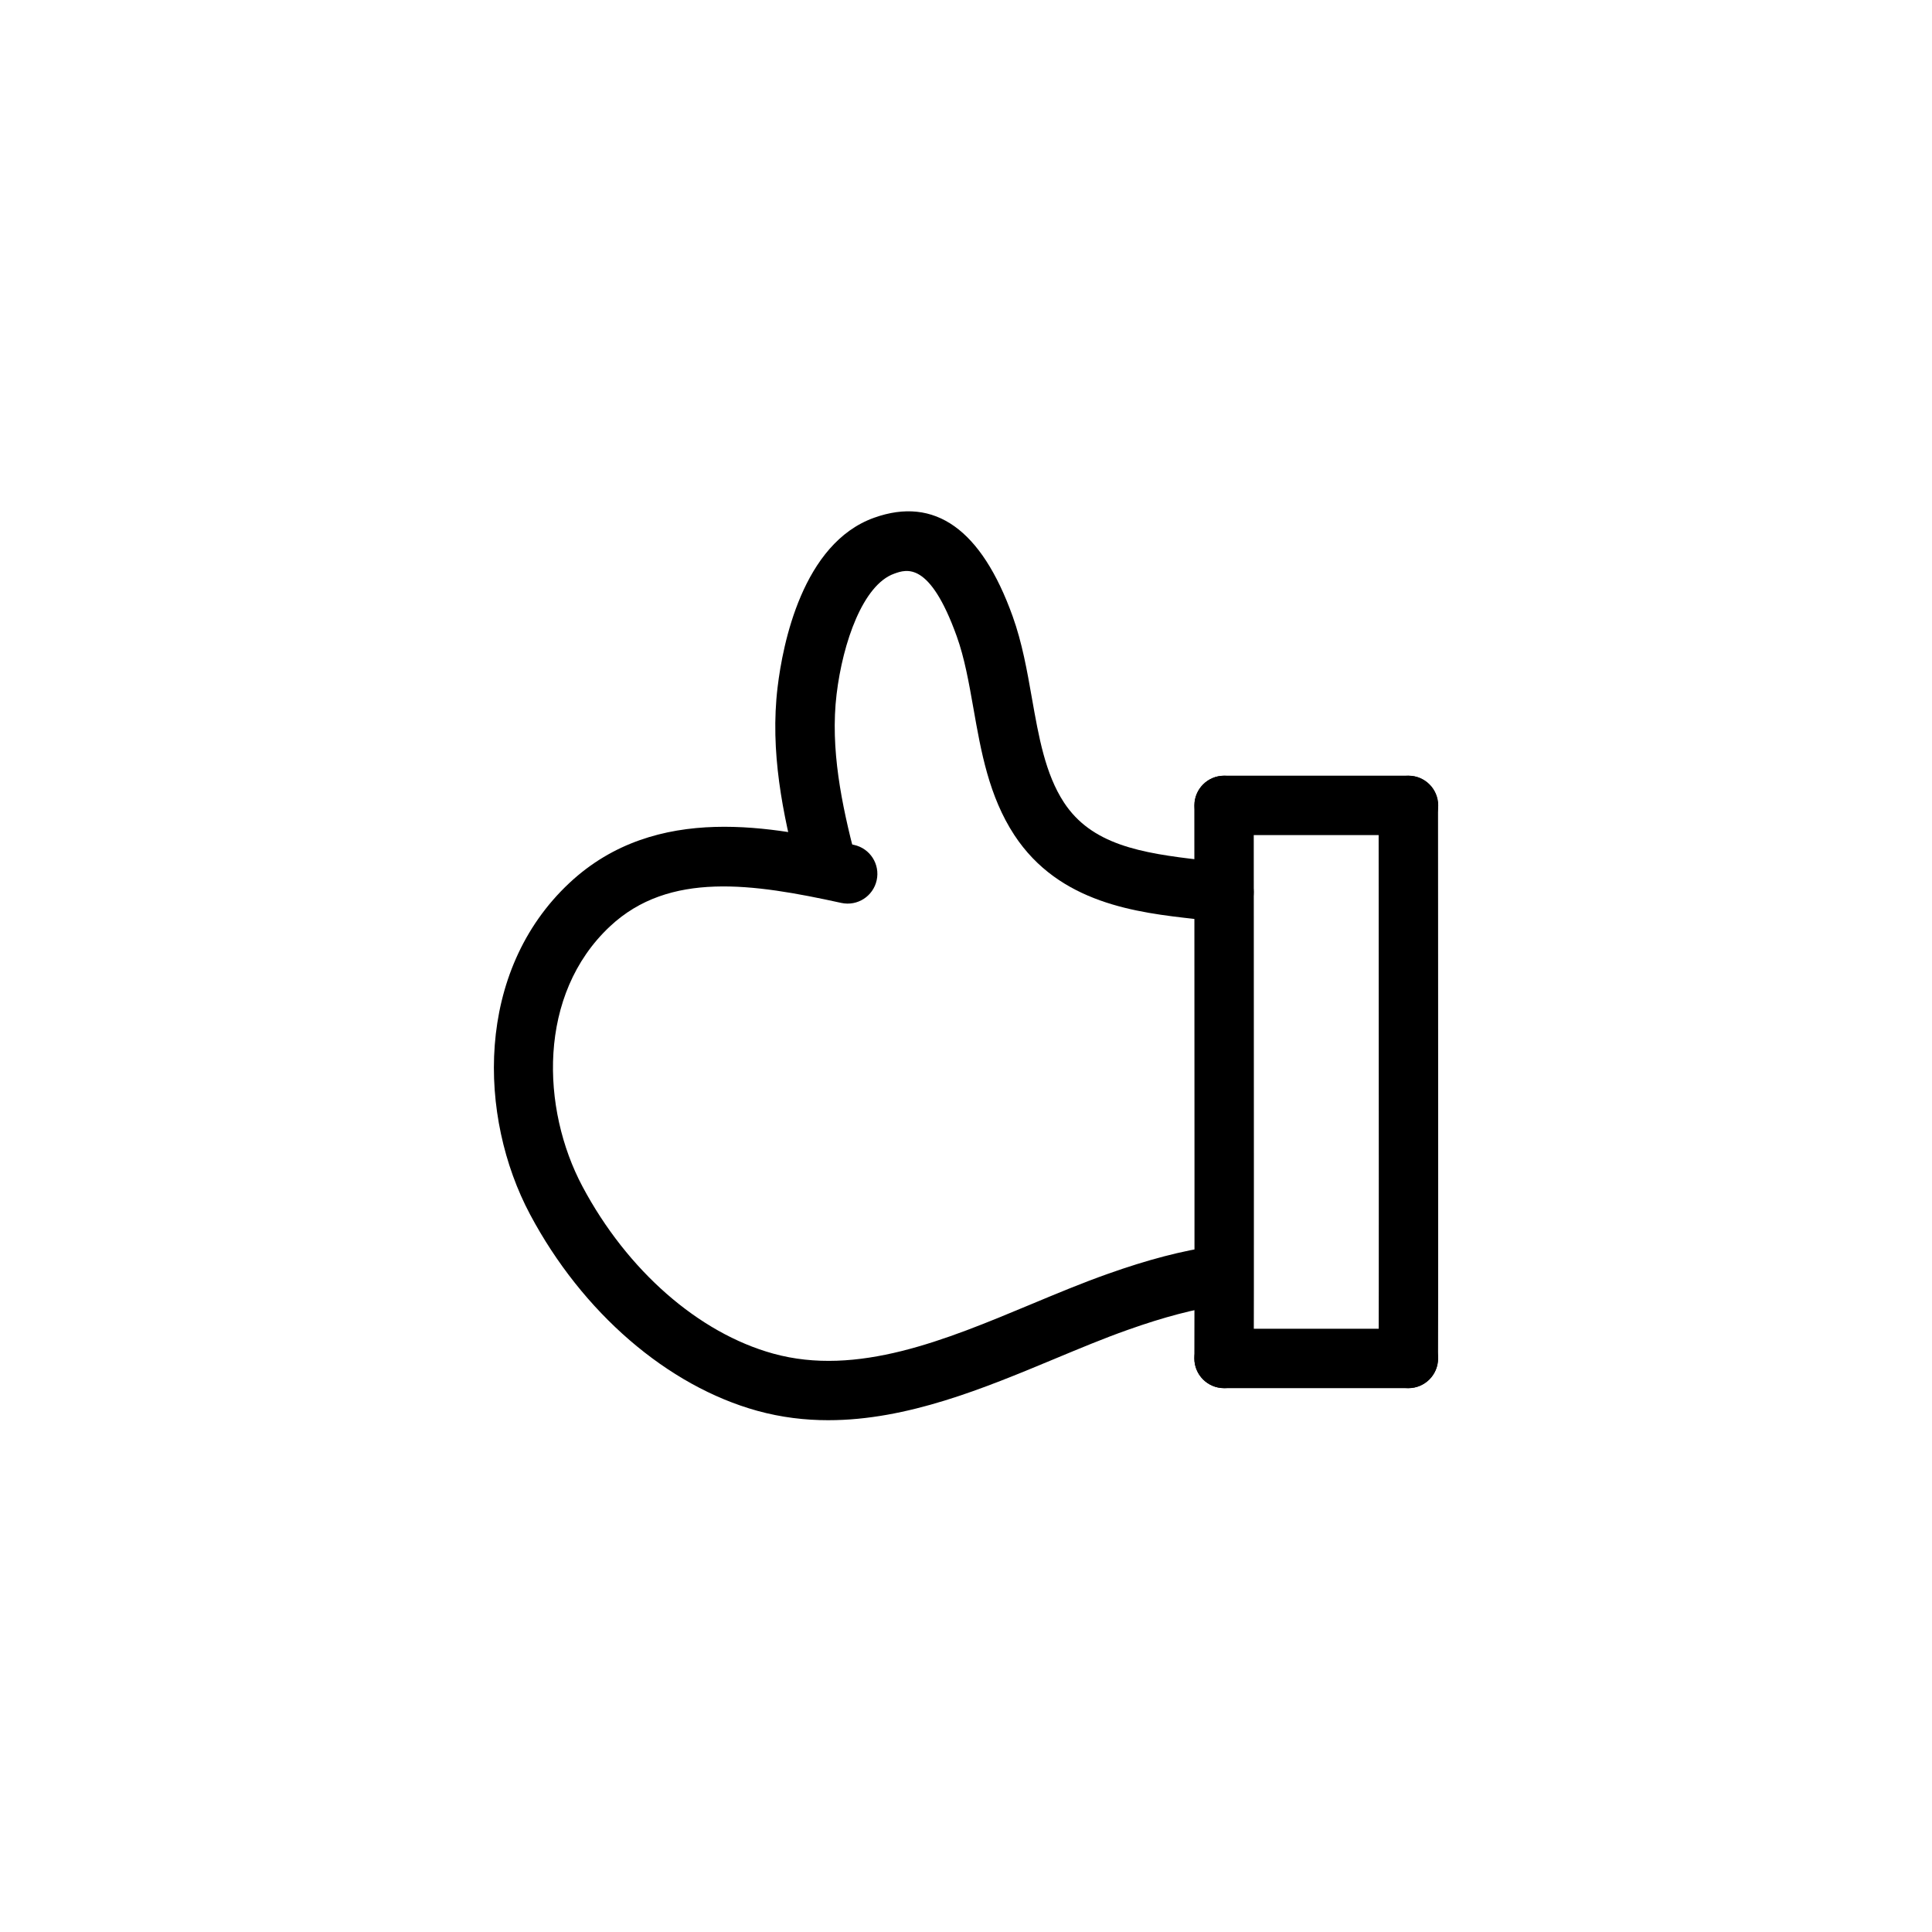 <?xml version="1.0" encoding="UTF-8"?>
<!-- Uploaded to: SVG Repo, www.svgrepo.com, Generator: SVG Repo Mixer Tools -->
<svg fill="#000000" width="800px" height="800px" version="1.1" viewBox="144 144 512 512" xmlns="http://www.w3.org/2000/svg">
 <g>
  <path d="m363.52 520.37c-6.227 0-12.492-0.746-18.797-2.481-23.875-6.598-46.406-26.047-60.246-52.043-13.801-25.906-14.648-64.41 10.43-87.859 23.059-21.57 54.57-14.656 75.422-10.078 4.25 0.93 6.934 5.125 6 9.367-0.938 4.25-5.109 6.934-9.375 6.008-23.332-5.109-45.586-8.508-61.293 6.203-19.293 18.043-18.27 48.352-7.289 68.969 11.855 22.246 30.75 38.801 50.539 44.266 22.27 6.156 45.641-3.606 68.242-13.035 6.731-2.809 13.688-5.715 20.445-8.102 10.613-3.769 19.617-6.117 28.332-7.391 4.289-0.66 8.297 2.348 8.926 6.644 0.629 4.305-2.348 8.305-6.644 8.934-7.668 1.133-15.727 3.242-25.348 6.66-6.352 2.242-12.801 4.945-19.641 7.793-18.422 7.664-38.746 16.145-59.703 16.145z"/>
  <path d="m468.4 388.3c-0.242 0-0.496-0.008-0.738-0.031-2.356-0.219-4.699-0.465-7.055-0.73-15.129-1.699-35.863-4.023-47.816-22.262-6.723-10.273-8.809-22.113-10.824-33.566-1.211-6.863-2.356-13.344-4.426-19.098-7.164-19.91-13.289-17.773-16.578-16.578-8.234 2.93-13.594 18.152-15.258 31.93-1.738 14.477 1.363 29.309 4.977 43.172 1.094 4.203-1.426 8.5-5.637 9.605-4.234 1.078-8.508-1.434-9.605-5.637-4-15.367-7.422-31.938-5.367-49.02 1.348-11.242 6.551-38.109 25.602-44.887 16.043-5.723 28.395 3.062 36.676 26.098 2.527 7.016 3.84 14.469 5.109 21.688 1.828 10.336 3.543 20.113 8.492 27.672 7.312 11.156 20.254 13.43 36.414 15.25 2.25 0.262 4.504 0.488 6.746 0.691 4.328 0.41 7.512 4.242 7.102 8.574-0.367 4.066-3.797 7.129-7.812 7.129z"/>
  <path d="m468.39 511.87h-0.031c-4.344-0.023-7.856-3.559-7.84-7.91 0.062-14.352 0.031-74.578 0.008-115.84l-0.016-30.668c0-4.344 3.519-7.871 7.871-7.871 4.352 0 7.871 3.519 7.871 7.871l0.016 30.668c0.016 41.289 0.055 101.56-0.008 115.93-0.016 4.328-3.535 7.824-7.871 7.824z"/>
  <path d="m517.23 511.87h-0.031c-4.344-0.023-7.856-3.559-7.84-7.91 0.062-14.352 0.031-74.578 0.008-115.84l-0.016-30.668c0-4.344 3.519-7.871 7.871-7.871 4.352 0 7.871 3.519 7.871 7.871l0.016 30.668c0.016 41.289 0.055 101.56-0.008 115.93-0.023 4.328-3.543 7.824-7.871 7.824z"/>
  <path d="m484.8 511.87h-16.414c-4.344 0-7.871-3.519-7.871-7.871 0-4.352 3.527-7.871 7.871-7.871h48.848c4.344 0 7.871 3.519 7.871 7.871 0 4.344-3.519 7.871-7.871 7.871z"/>
  <path d="m484.84 365.31h-16.414c-4.344 0-7.871-3.519-7.871-7.871 0-4.352 3.527-7.871 7.871-7.871h48.848c4.344 0 7.871 3.519 7.871 7.871 0 4.344-3.519 7.871-7.871 7.871z"/>
 </g>
</svg>